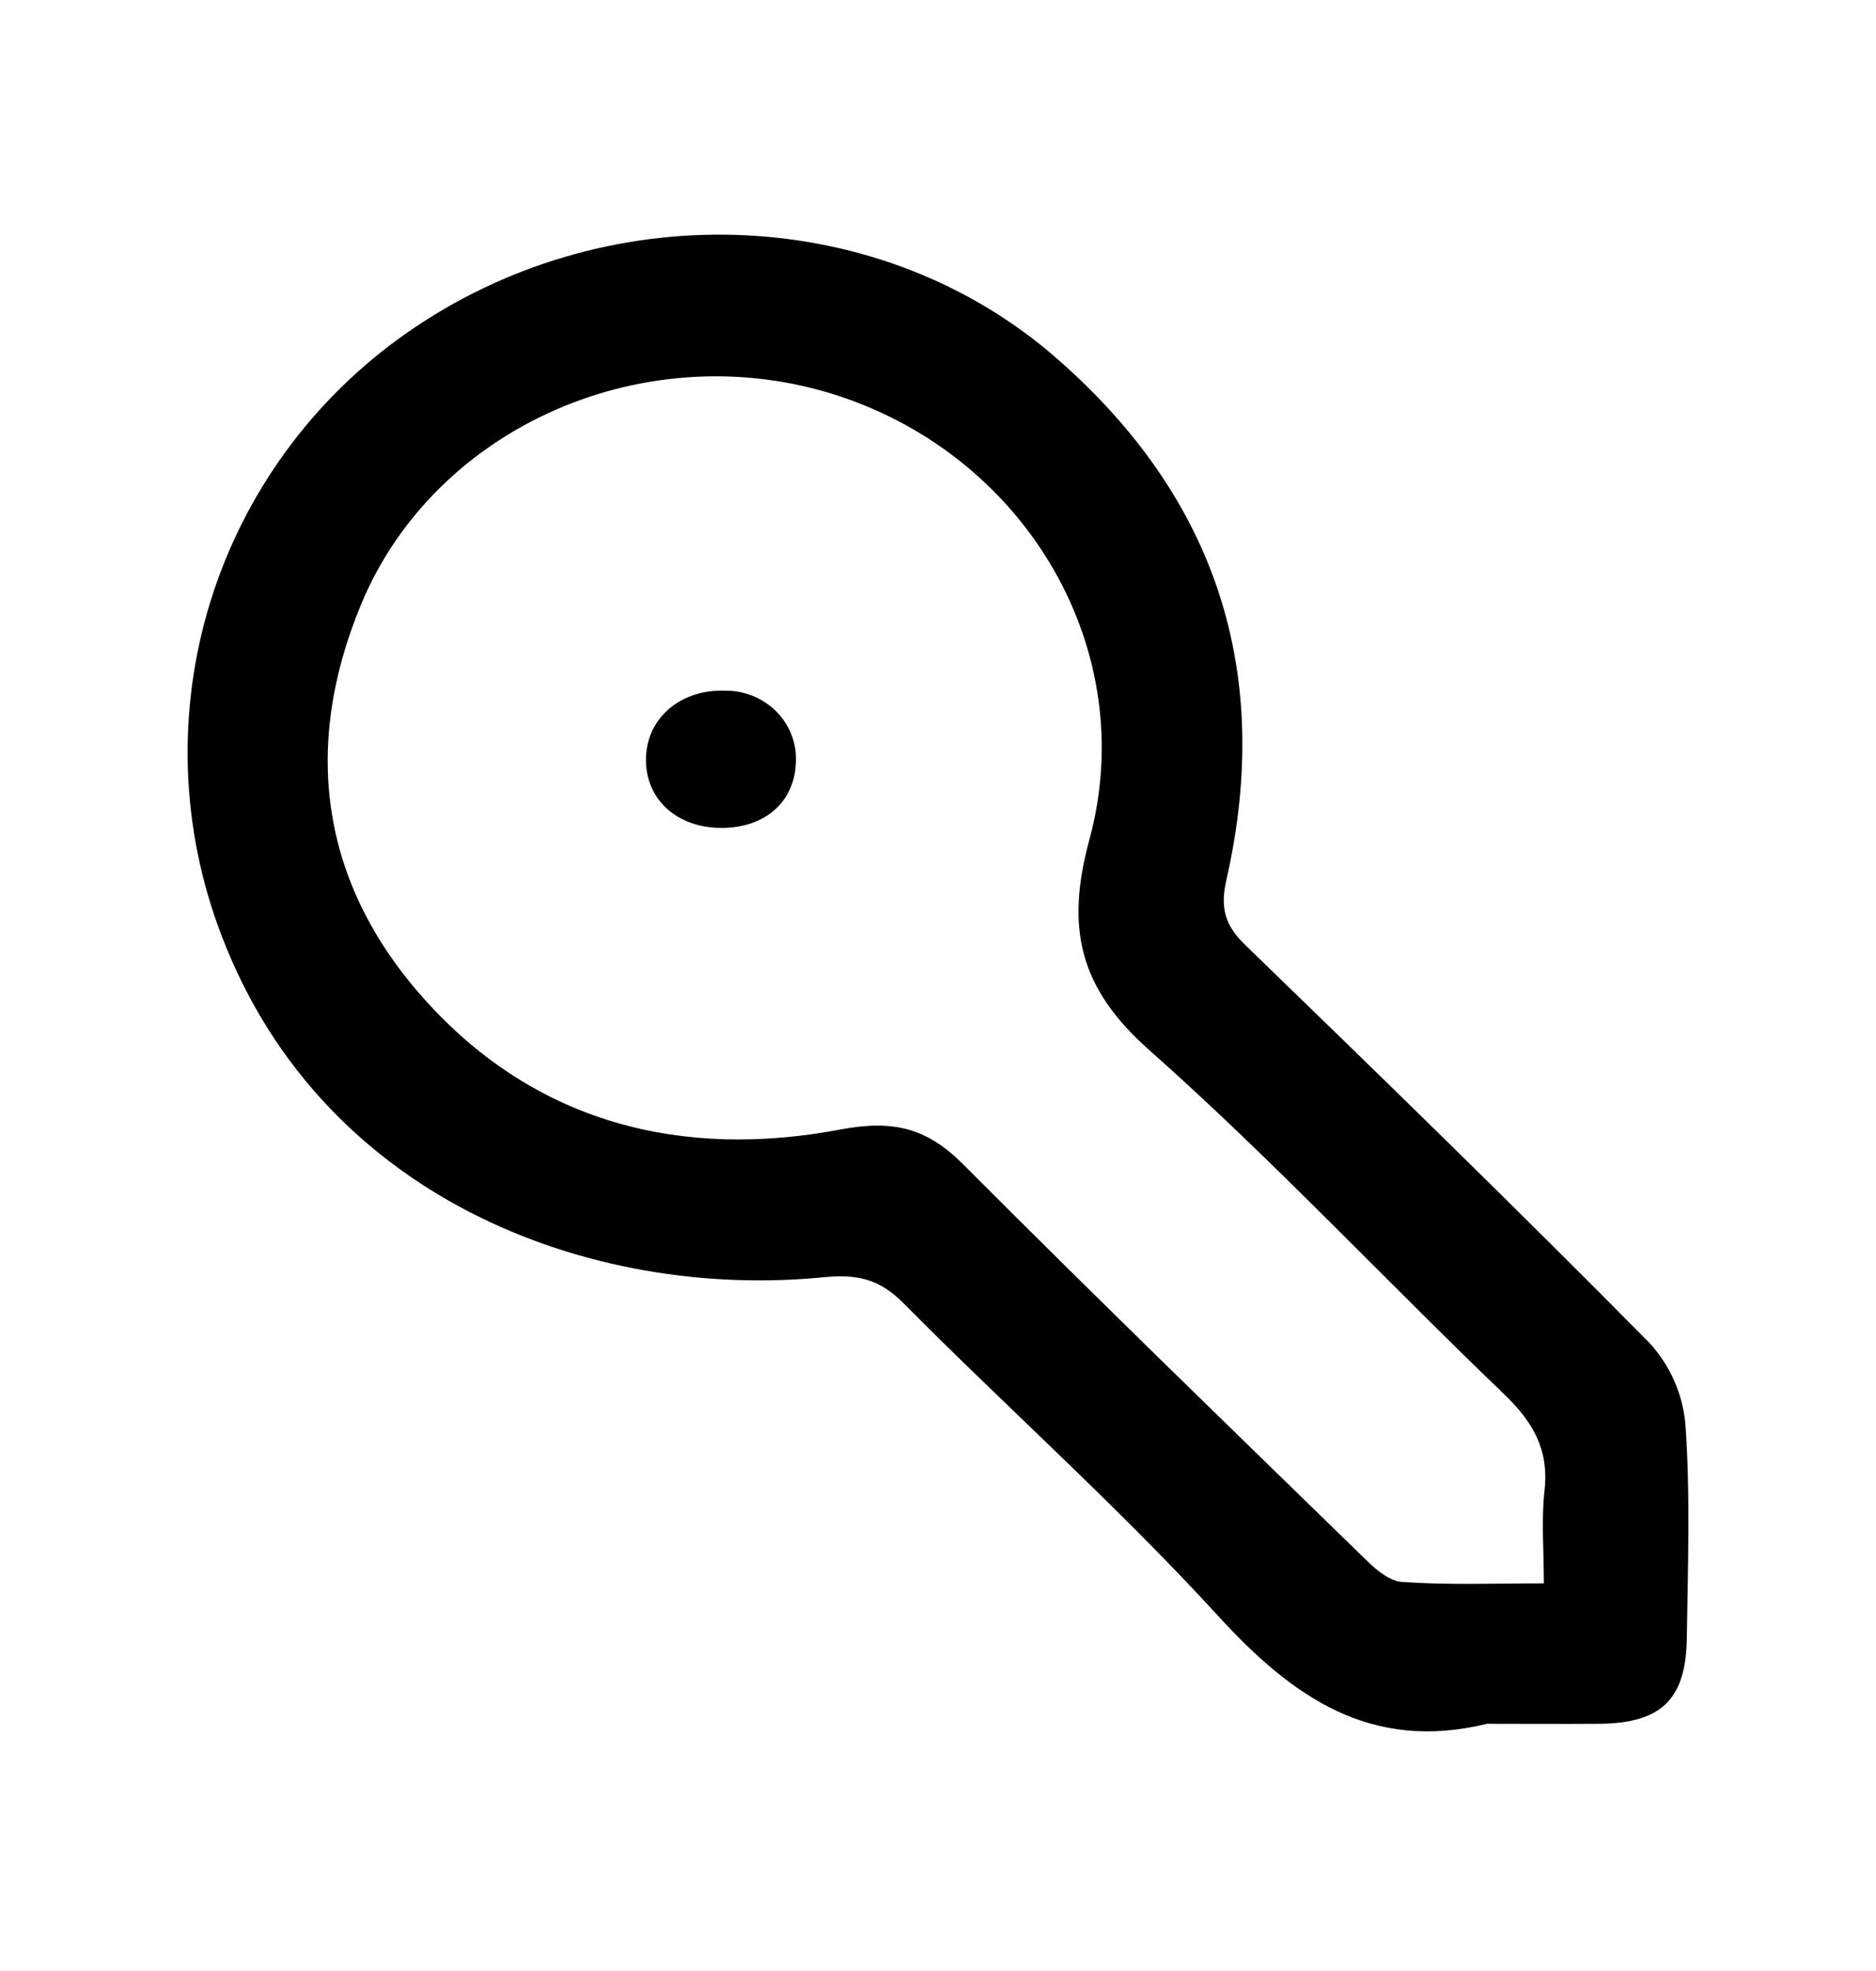 <svg width="20" height="21" viewBox="0 0 20 21" fill="none" xmlns="http://www.w3.org/2000/svg">
<g clip-path="url(#clip0_6722_501)">
<path d="M15.854 18.366C14.613 18.669 13.78 18.085 12.979 17.209C11.919 16.051 10.738 15 9.629 13.882C9.374 13.625 9.134 13.574 8.784 13.608C6.292 13.855 3.36 12.764 2.318 9.849C1.909 8.706 1.894 7.46 2.276 6.307C2.659 5.155 3.416 4.161 4.429 3.484C6.546 2.063 9.398 2.187 11.265 3.818C12.971 5.305 13.575 7.17 13.075 9.373C13.009 9.66 13.052 9.85 13.266 10.059C14.715 11.462 16.162 12.869 17.58 14.303C17.802 14.542 17.938 14.847 17.968 15.171C18.022 15.929 17.994 16.694 17.983 17.457C17.974 18.109 17.707 18.361 17.049 18.366C16.649 18.369 16.25 18.366 15.854 18.366ZM16.459 16.87C16.459 16.512 16.431 16.193 16.466 15.881C16.515 15.445 16.344 15.15 16.033 14.852C14.765 13.637 13.563 12.35 12.25 11.186C11.501 10.523 11.36 9.881 11.614 8.946C12.161 6.934 10.952 4.879 8.94 4.218C6.907 3.552 4.641 4.532 3.849 6.441C3.212 7.977 3.426 9.427 4.533 10.656C5.709 11.962 7.262 12.356 8.961 12.034C9.519 11.929 9.876 12.015 10.263 12.4C11.686 13.827 13.134 15.229 14.579 16.635C14.681 16.735 14.823 16.849 14.953 16.855C15.436 16.889 15.923 16.87 16.457 16.87H16.459Z" fill="black"/>
<path d="M7.675 8.821C7.2 8.814 6.872 8.501 6.887 8.069C6.902 7.638 7.266 7.343 7.727 7.359C7.827 7.357 7.927 7.376 8.019 7.412C8.112 7.449 8.197 7.504 8.268 7.572C8.338 7.641 8.394 7.723 8.432 7.813C8.469 7.904 8.488 8 8.486 8.097C8.482 8.539 8.16 8.827 7.675 8.821Z" fill="black"/>
</g>
<defs>
<clipPath id="clip0_6722_501">
<rect width="20" height="20" fill="white" transform="translate(0 0.5)"/>
</clipPath>
</defs>
</svg>
